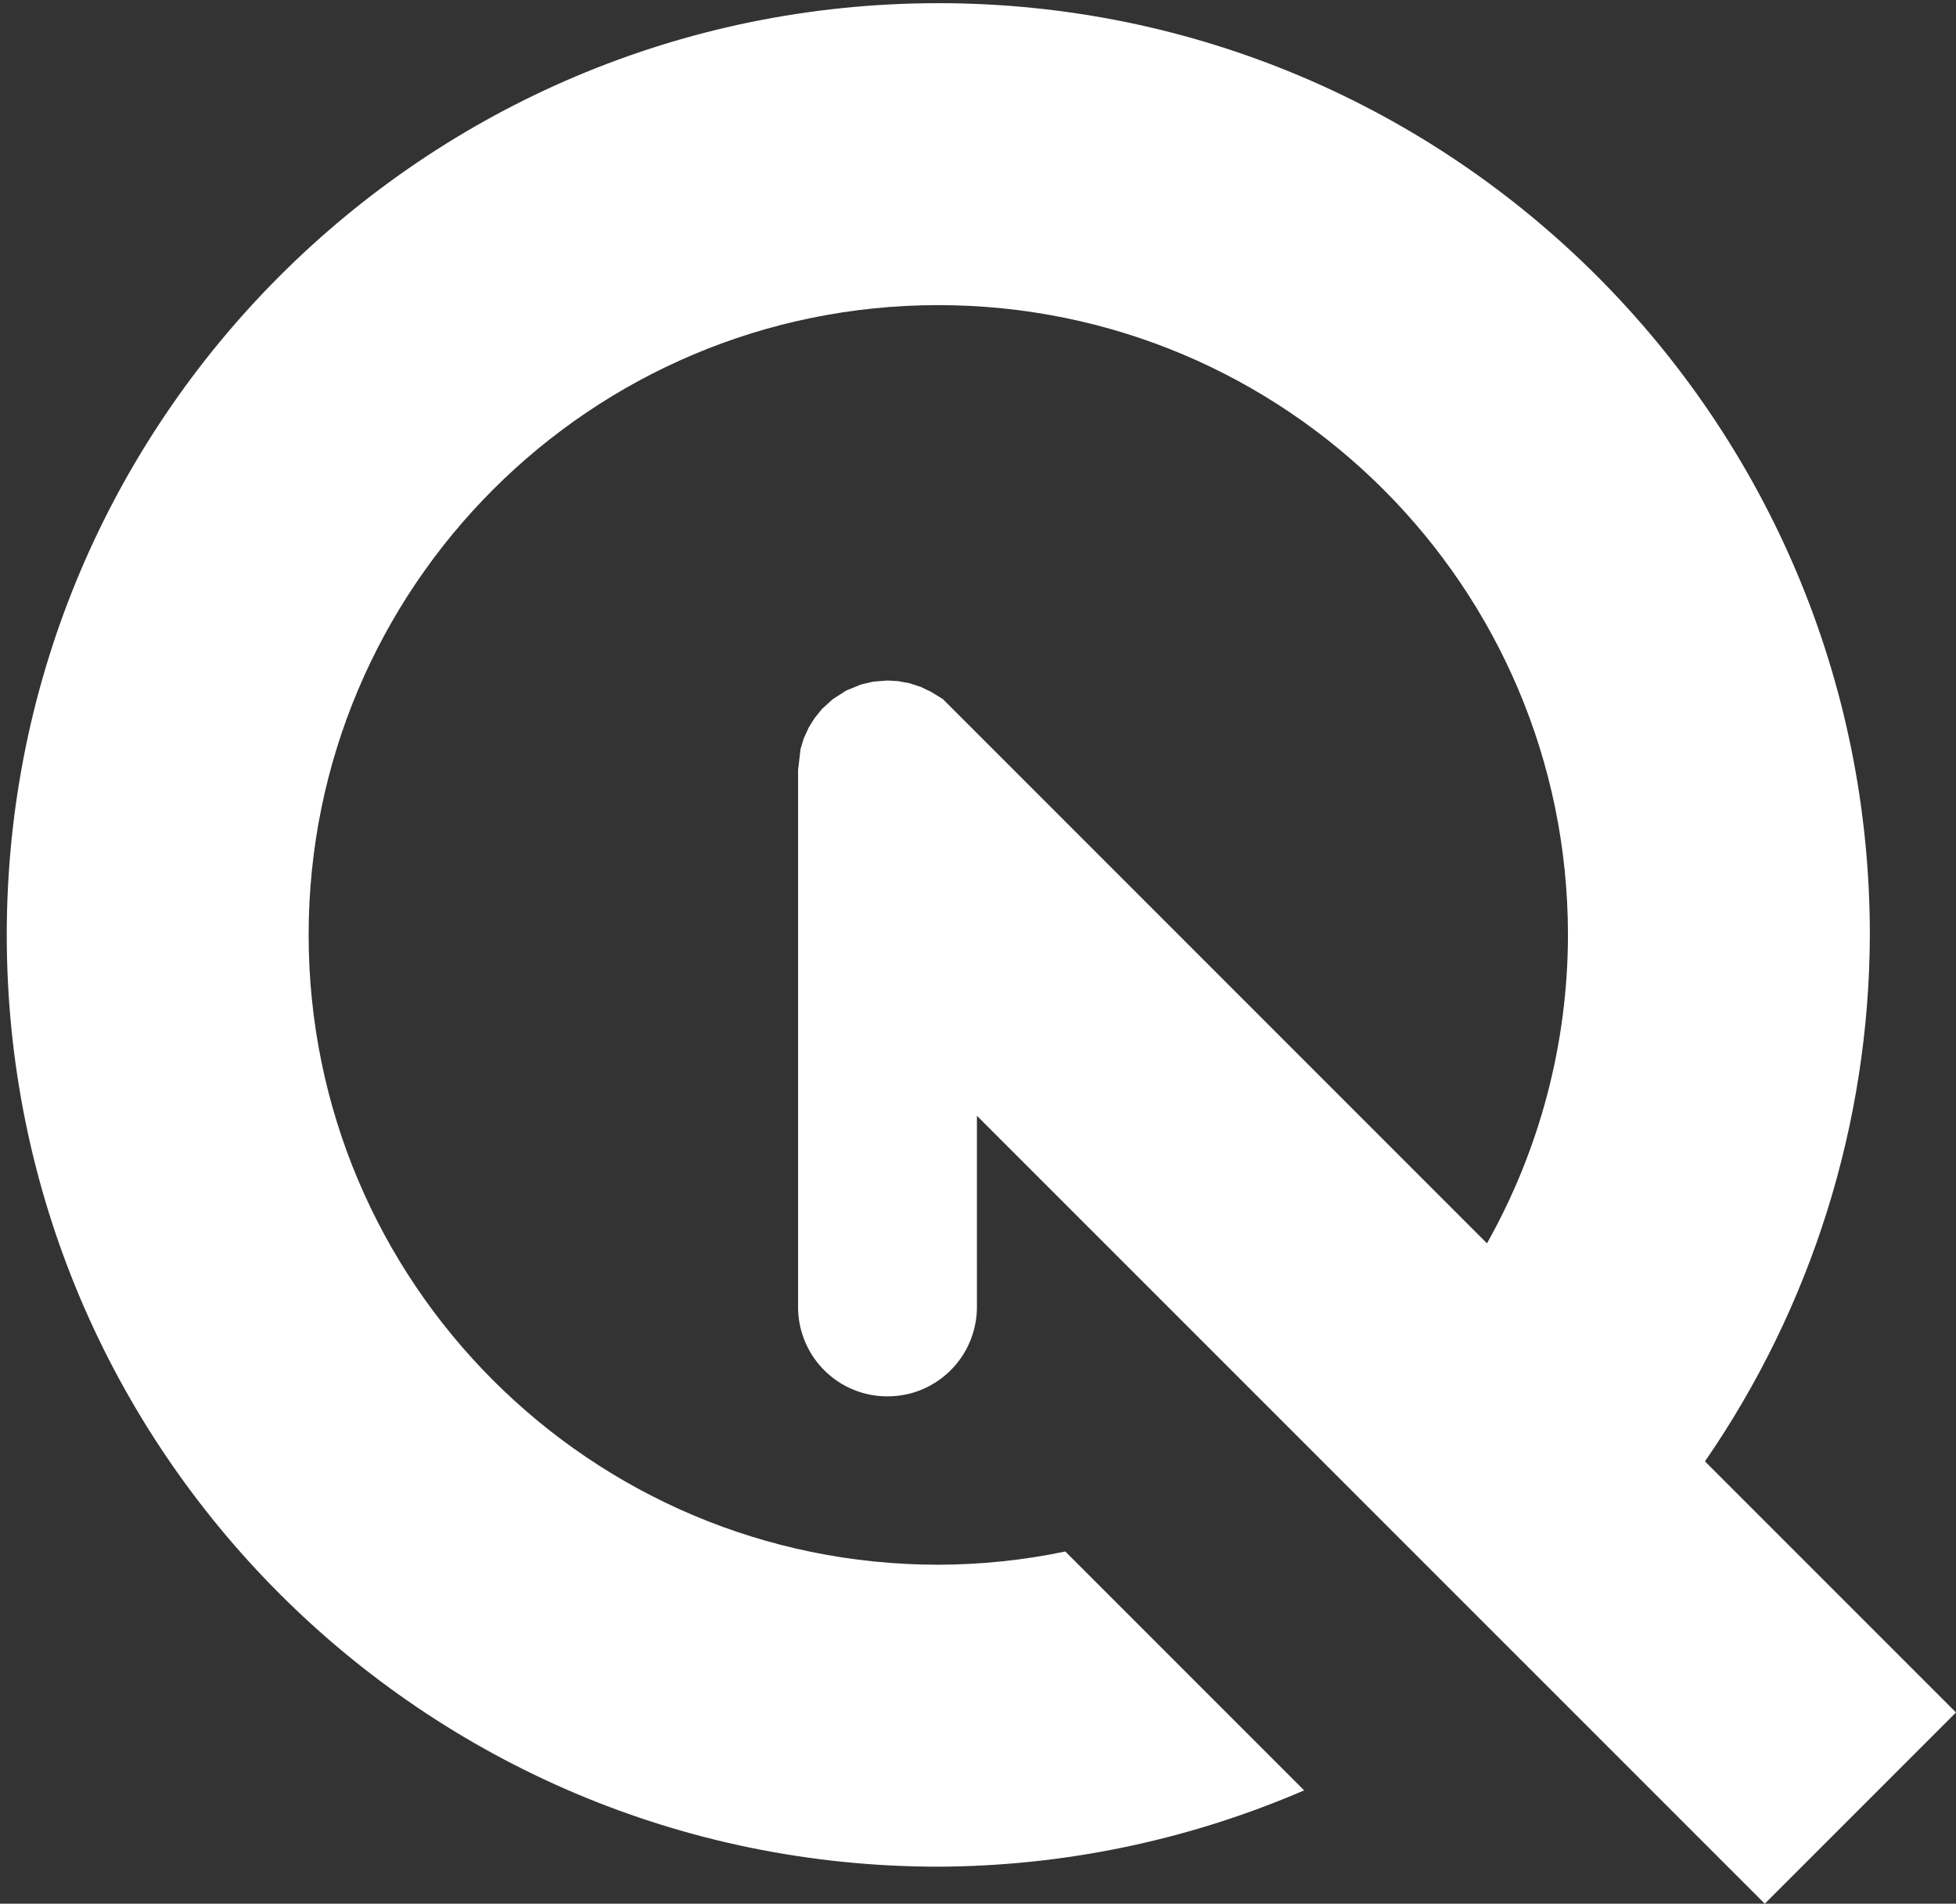 <?xml version="1.0" encoding="UTF-8" standalone="no"?>
<!-- Created with Inkscape (http://www.inkscape.org/) -->

<svg
   width="334"
   height="325"
   viewBox="0 0 88.371 85.99"
   version="1.1"
   id="svg1"
   sodipodi:docname="qbit nuevo isotipo blanco.svg"
   inkscape:version="1.4 (86a8ad7, 2024-10-11)"
   xmlns:inkscape="http://www.inkscape.org/namespaces/inkscape"
   xmlns:sodipodi="http://sodipodi.sourceforge.net/DTD/sodipodi-0.dtd"
   xmlns="http://www.w3.org/2000/svg"
   xmlns:svg="http://www.w3.org/2000/svg">
  <rect x="0" y="0" width="88.371" height="85.99" fill="#333333" stroke="none"/>
  <sodipodi:namedview
     id="namedview1"
     pagecolor="#111558"
     bordercolor="#000000"
     borderopacity="0.25"
     inkscape:showpageshadow="2"
     inkscape:pageopacity="0.0"
     inkscape:pagecheckerboard="0"
     inkscape:deskcolor="#d1d1d1"
     inkscape:document-units="mm"
     inkscape:zoom="0.68862935"
     inkscape:cx="47.1952"
     inkscape:cy="211.28928"
     inkscape:window-width="1920"
     inkscape:window-height="991"
     inkscape:window-x="2391"
     inkscape:window-y="-9"
     inkscape:window-maximized="1"
     inkscape:current-layer="layer1" />
  <defs
     id="defs1" />
  <g
     inkscape:label="Capa 1"
     inkscape:groupmode="layer"
     id="layer1">
    <path
       id="path19"
       style="fill:#ffffff;fill-opacity:1;stroke-width:8.721;stroke-linecap:square;stroke-dasharray:2.316, 4.632;paint-order:stroke markers fill"
       d="M 42.392,0.144 C 19.148,0.144 0.305,18.986 0.305,42.23 c 5e-5,23.244 18.843,42.087 42.087,42.087 5.686,-0.021 11.308,-1.194 16.528,-3.447 L 48.131,70.081 c -1.888,0.393 -3.811,0.593 -5.739,0.597 -15.711,0 -28.448,-12.737 -28.448,-28.448 -4e-6,-15.711 12.737,-28.448 28.448,-28.448 15.711,-5e-6 28.448,12.737 28.448,28.448 -0.004,4.88 -1.264,9.677 -3.659,13.93 l -23.04,-23.04 -1.545,-1.545 -0.532,-0.325 -0.451,-0.217 -0.513,-0.169 -0.518,-0.097 -0.483,-0.029 -0.65,0.052 -0.549,0.128 -0.668,0.274 -0.607,0.388 -0.485,0.442 -0.338,0.415 -0.266,0.428 -0.221,0.485 -0.146,0.476 -0.113,0.954 v 23.223 0.874 0.266 l 0.008,0.142 0.011,0.143 0.016,0.139 0.021,0.142 0.034,0.176 0.04,0.17 0.04,0.144 0.041,0.129 0.069,0.188 0.068,0.162 0.074,0.158 0.076,0.145 0.063,0.111 0.055,0.091 0.062,0.096 0.091,0.13 0.101,0.133 0.085,0.104 0.094,0.107 0.099,0.105 0.074,0.074 0.098,0.092 0.109,0.096 0.1,0.082 0.115,0.088 0.121,0.086 0.132,0.086 0.098,0.059 0.09,0.051 0.119,0.063 0.129,0.063 0.12,0.054 0.115,0.047 0.127,0.047 0.116,0.039 0.123,0.037 0.189,0.048 0.169,0.035 0.186,0.03 0.123,0.015 0.126,0.011 0.156,0.009 0.155,0.003 0.156,-0.003 0.139,-0.008 0.117,-0.01 0.168,-0.02 0.109,-0.017 0.129,-0.024 0.1,-0.022 0.092,-0.022 0.116,-0.031 0.105,-0.032 0.115,-0.038 0.112,-0.041 0.078,-0.031 0.105,-0.045 0.136,-0.063 0.108,-0.055 0.121,-0.067 0.122,-0.073 0.07,-0.045 0.071,-0.047 0.089,-0.062 0.079,-0.058 0.112,-0.088 0.1,-0.084 0.099,-0.089 0.084,-0.08 0.075,-0.076 0.084,-0.09 0.083,-0.094 0.069,-0.083 0.081,-0.104 0.077,-0.105 0.067,-0.097 0.058,-0.09 0.067,-0.111 0.062,-0.11 0.049,-0.093 0.043,-0.087 0.042,-0.091 0.037,-0.086 0.038,-0.094 0.046,-0.123 0.036,-0.108 0.032,-0.105 0.019,-0.065 0.02,-0.081 0.018,-0.07 0.015,-0.068 0.014,-0.063 0.011,-0.061 0.014,-0.076 0.015,-0.1 0.017,-0.143 0.009,-0.094 0.007,-0.106 0.005,-0.131 8.24e-4,-0.085 V 56.359 50.399 L 79.732,85.99 88.371,77.35 77.03,66.009 c 4.826,-6.993 7.423,-15.282 7.449,-23.779 -5e-5,-23.244 -18.843,-42.087 -42.087,-42.087 z"
       sodipodi:nodetypes="ccccccsscccccccccccccccccccccccccccccccccccccccccccccccccccccccccccccccccccccccccccccccccccccccccccccccccccccccccccccccccccccccccccccccccc" />
  </g>
</svg>
